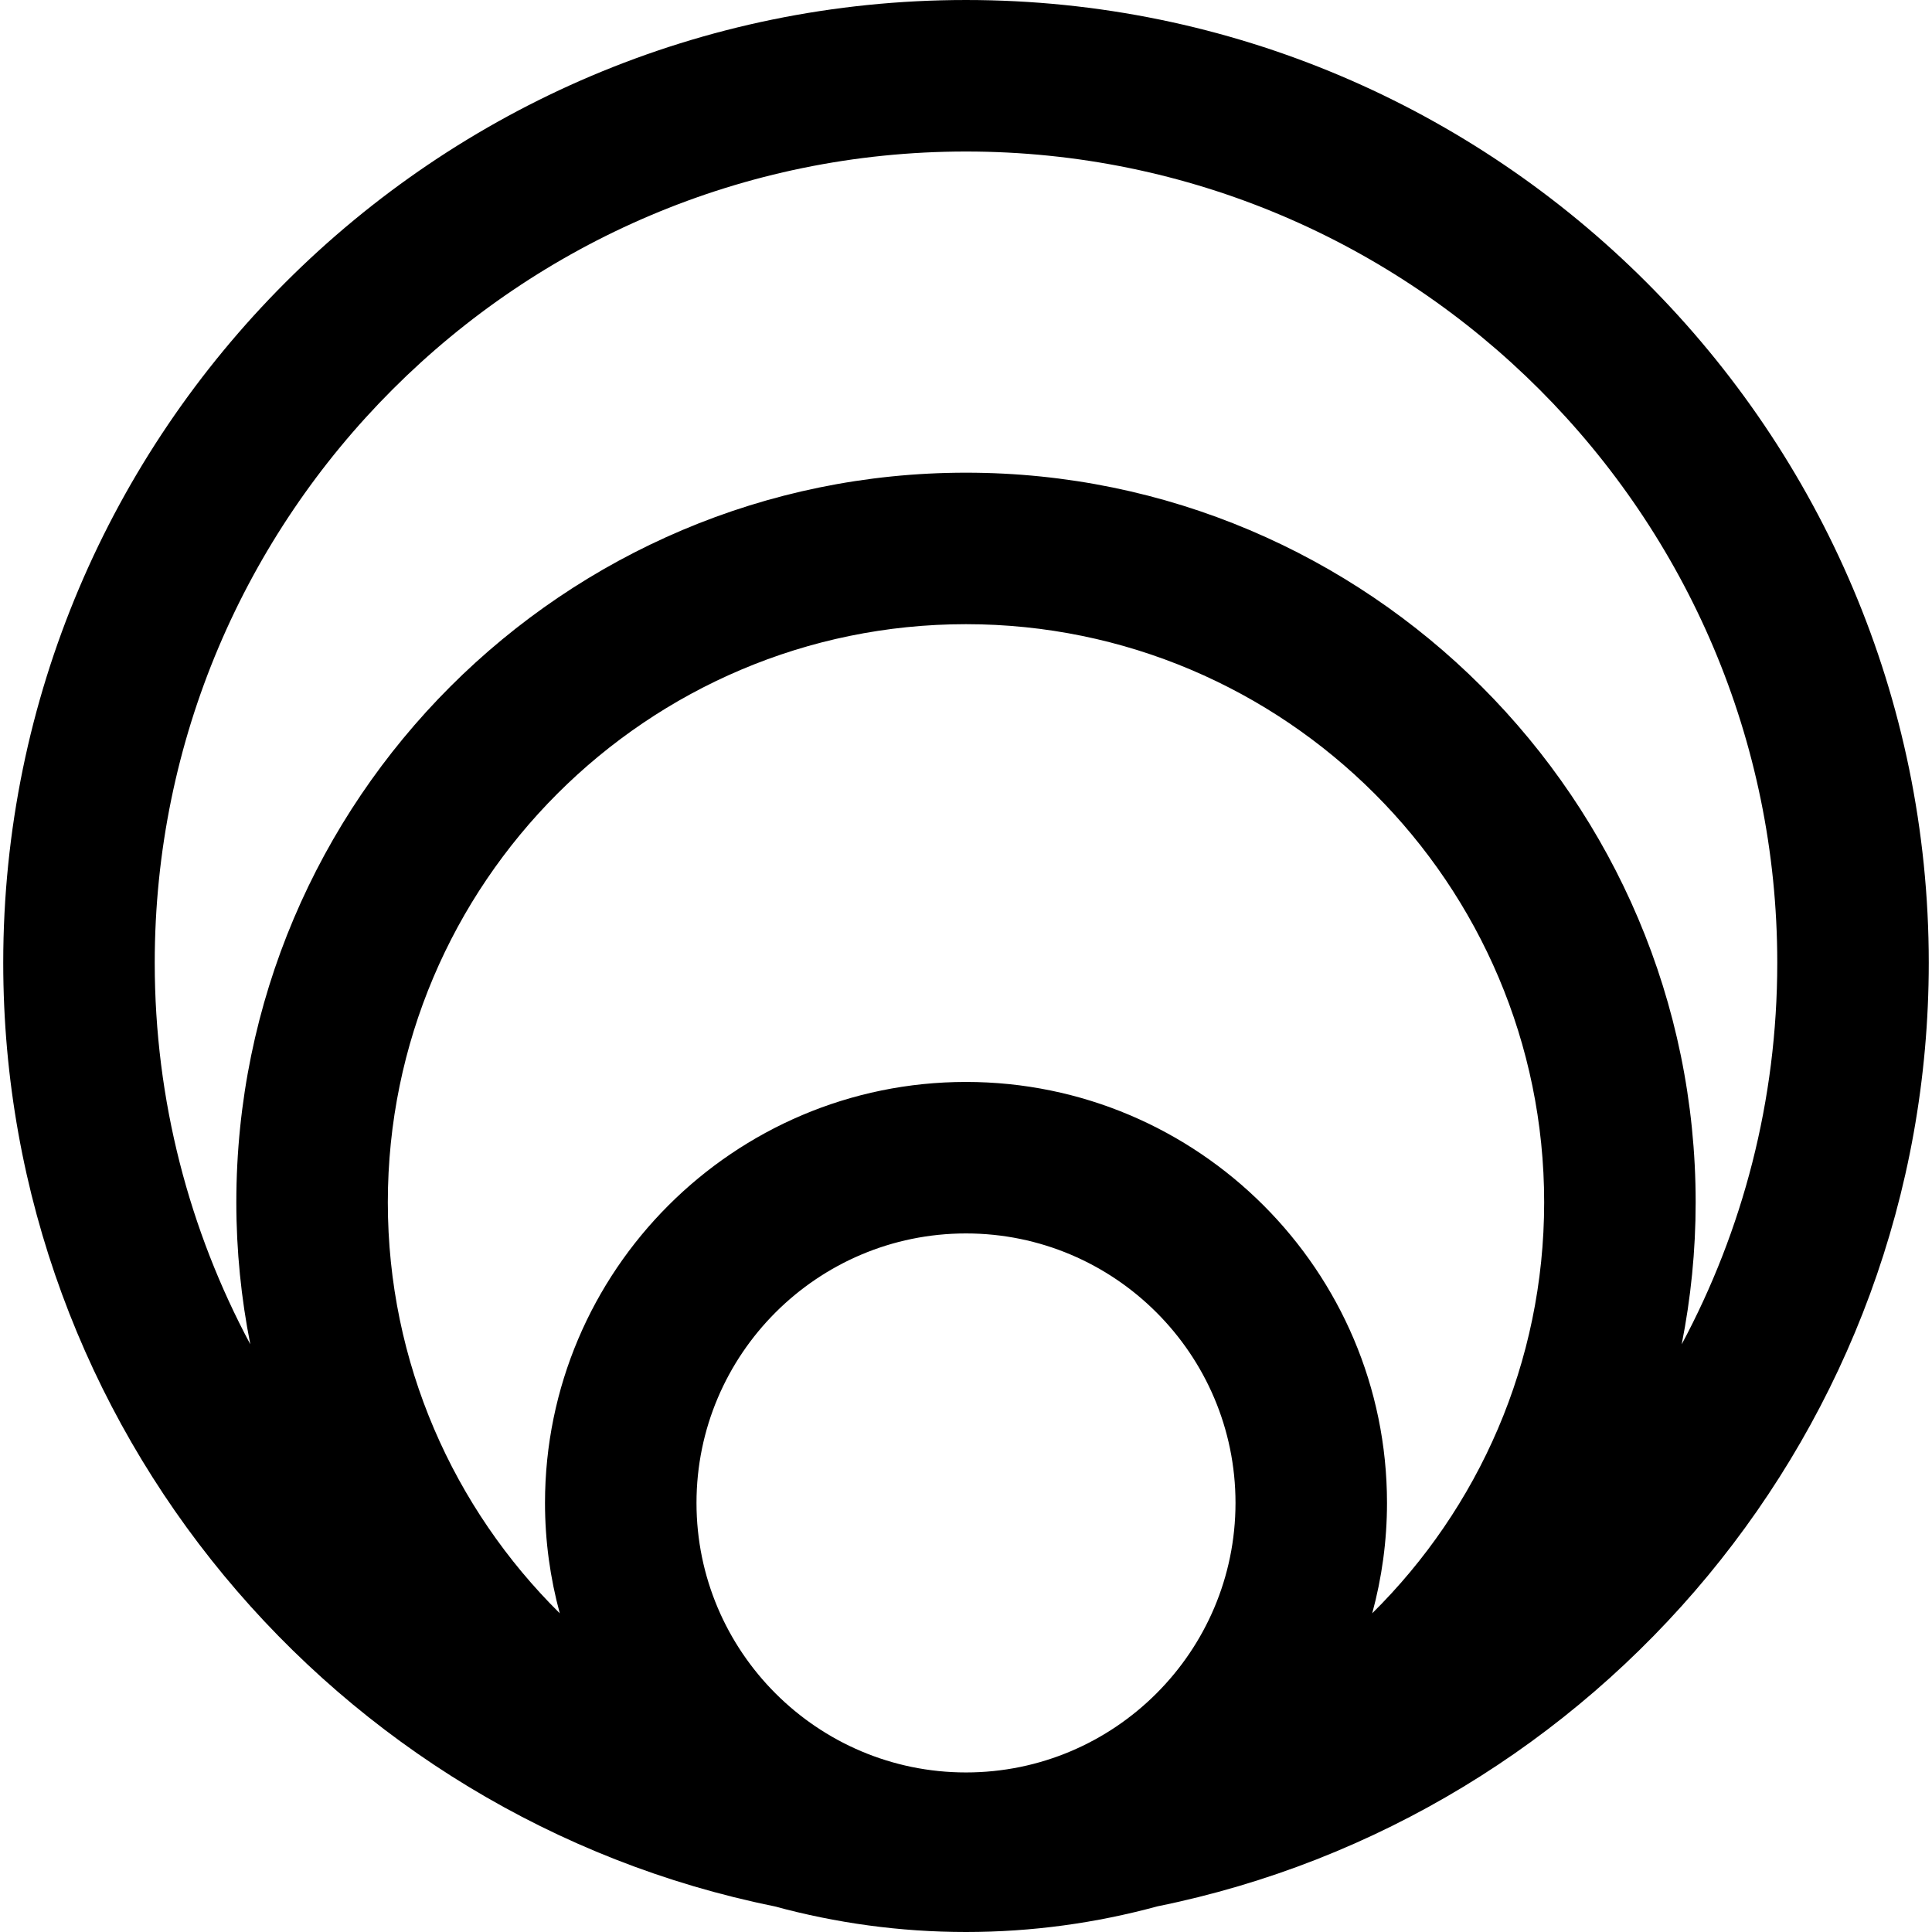 <?xml version="1.0" encoding="iso-8859-1"?>
<!-- Uploaded to: SVG Repo, www.svgrepo.com, Generator: SVG Repo Mixer Tools -->
<!DOCTYPE svg PUBLIC "-//W3C//DTD SVG 1.1//EN" "http://www.w3.org/Graphics/SVG/1.1/DTD/svg11.dtd">
<svg fill="#000000" version="1.1" id="Capa_1" xmlns="http://www.w3.org/2000/svg" xmlns:xlink="http://www.w3.org/1999/xlink" 
	 width="800px" height="800px" viewBox="0 0 609.744 609.743"
	 xml:space="preserve">
<g>
	<g>
		<path d="M608.722,303.853C608.722,136.309,472.414,0,304.87,0C137.33,0,1.021,136.309,1.021,303.853
			c0,146.861,104.738,269.706,243.438,297.795c19.264,5.245,39.507,8.095,60.411,8.095c20.903,0,41.142-2.85,60.405-8.095
			C503.98,573.559,608.722,450.714,608.722,303.853z M78.994,424.26c-19.221-35.912-30.16-76.902-30.16-120.402
			c0-141.181,114.855-256.041,256.036-256.041s256.04,114.855,256.04,256.041c0,43.509-10.939,84.5-30.164,120.416
			c2.873-14.501,4.408-29.477,4.408-44.81c0-126.98-103.305-230.284-230.284-230.284c-126.98,0-230.284,103.304-230.284,230.284
			C74.585,394.788,76.125,409.758,78.994,424.26z M304.87,559.387c-46.899,0-85.054-38.154-85.054-85.059
			c0-46.898,38.154-85.053,85.054-85.053c46.903,0,85.058,38.154,85.058,85.053C389.927,521.228,351.773,559.387,304.87,559.387z
			 M433.08,509.155c3.021-11.106,4.66-22.778,4.66-34.826c0-73.264-59.607-132.866-132.87-132.866
			c-73.263,0-132.866,59.598-132.866,132.865c0,12.054,1.645,23.725,4.662,34.832c-33.479-33.101-54.267-79.011-54.267-129.696
			c0-100.617,81.855-182.472,182.472-182.472c100.616,0,182.472,81.855,182.472,182.472
			C487.341,430.146,466.556,476.055,433.08,509.155z"/>
	</g>
</g>
</svg>